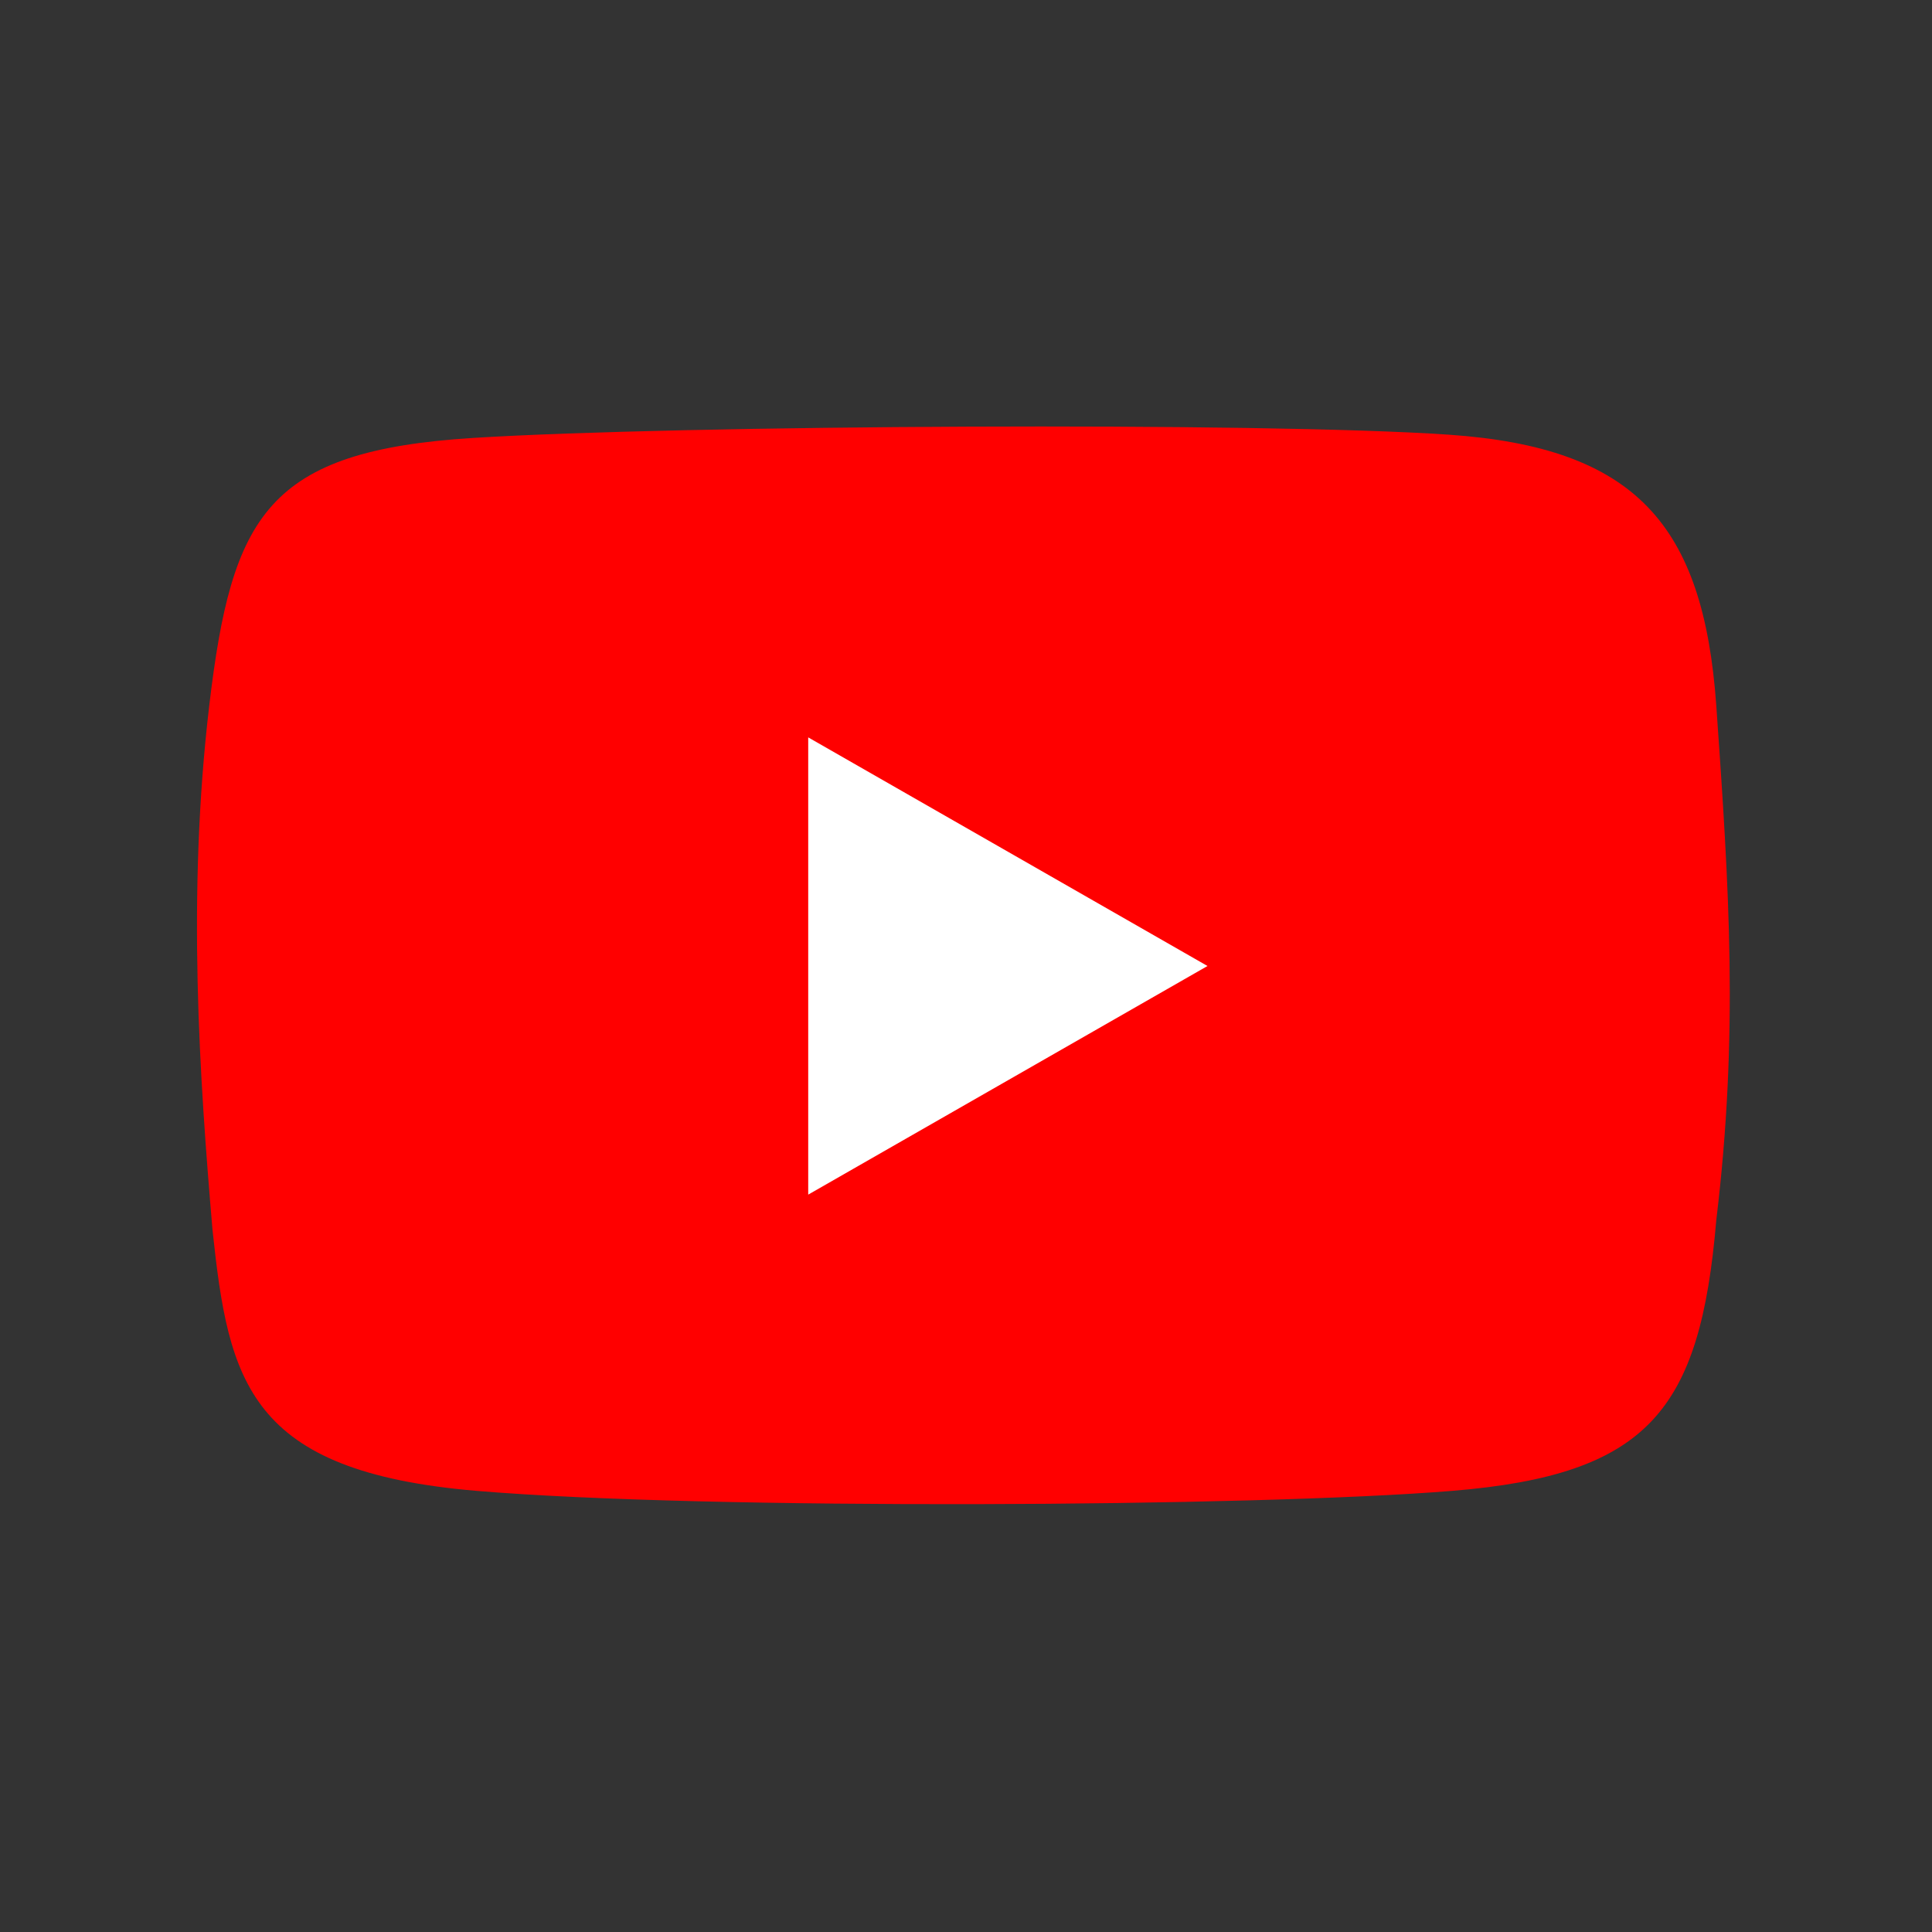 <svg xmlns="http://www.w3.org/2000/svg" viewBox="0 0 60 60"><rect x="0" y="0" width="60" height="60" fill="#333333" stroke="none"/><path d="M45.1 46.3c-6.1.5-23.2.6-30.3 0s-7.7-3.4-8.2-8.1c-.4-4.7-.8-10.4-.1-16.3s1.8-7.9 8.2-8.3c6.4-.4 24.5-.5 30.3-.1s7.9 2.8 8.3 8.4c.4 5.7.7 10.2 0 16-.5 5.9-2.1 7.9-8.2 8.4z" fill="red"/><path fill="#fff" d="M37.5 30l-12.4-7.1v14.2z"/></svg>